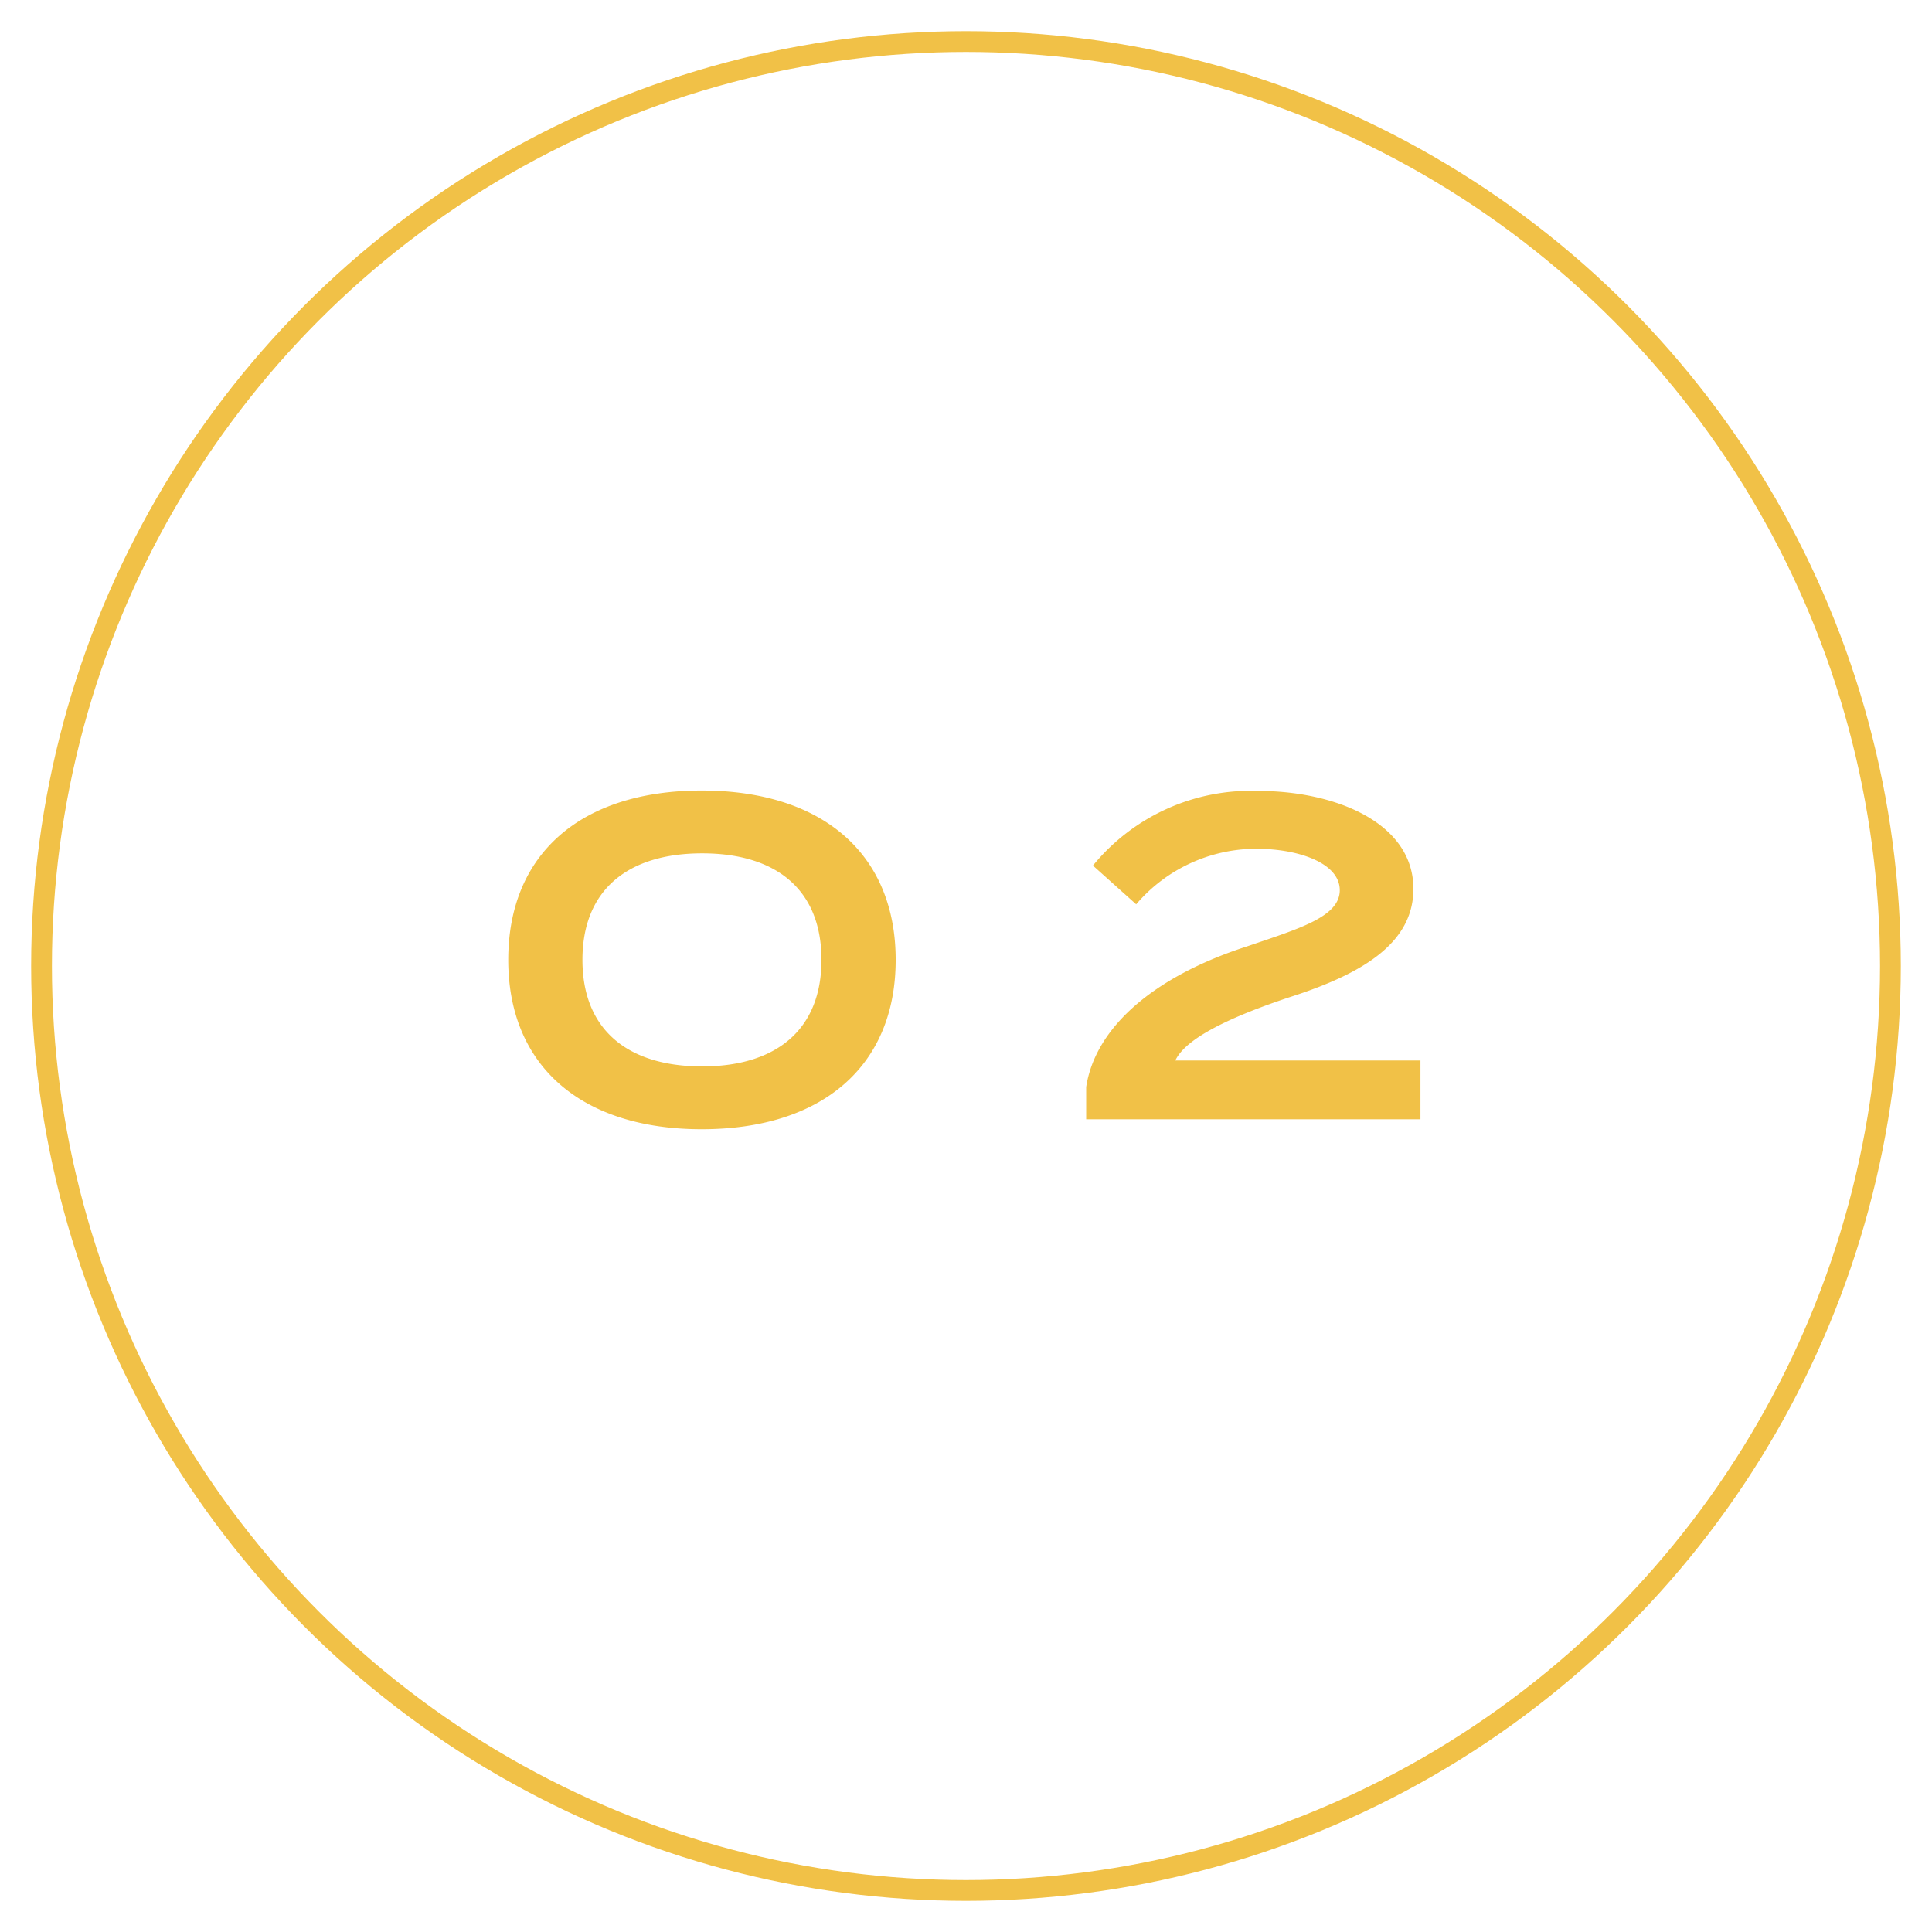 <svg xmlns="http://www.w3.org/2000/svg" xmlns:xlink="http://www.w3.org/1999/xlink" width="93" height="93" viewBox="0 0 93 93"><defs><style>.a{fill:#fff;}.b{clip-path:url(#a);}.c{fill:#f1c147;}.d{fill:none;stroke:#f1c147;}</style><clipPath id="a"><rect class="a" width="93" height="93" transform="translate(434.14 -195)"></rect></clipPath></defs><g class="b" transform="translate(-434.14 195)"><g transform="translate(435.826 -193.174)"><path class="c" d="M22.287,36.641c5.808,0,9.336-3.046,9.336-8.152s-3.528-8.152-9.336-8.152-9.314,3.046-9.314,8.152S16.5,36.641,22.287,36.641Zm.022-3.024c-3.572,0-5.764-1.753-5.764-5.128s2.192-5.128,5.764-5.128,5.742,1.753,5.742,5.128S25.859,33.617,22.309,33.617Zm18.811-9.665L43.2,25.815a7.612,7.612,0,0,1,5.786-2.674C51,23.141,53,23.821,53,25.135c0,1.278-1.929,1.841-4.449,2.7-4.536,1.461-7.32,3.923-7.758,6.772v1.556H56.884V33.332h-11.8c.5-1.074,2.652-2.1,5.5-3.046,3.485-1.118,5.961-2.586,5.961-5.216,0-3.2-3.791-4.712-7.451-4.712a9.811,9.811,0,0,0-7.977,3.594Z" transform="translate(9.806 15.89)"></path><circle class="d" cx="44.5" cy="44.5" r="44.5" transform="translate(0.313 0.174)"></circle></g></g></svg>